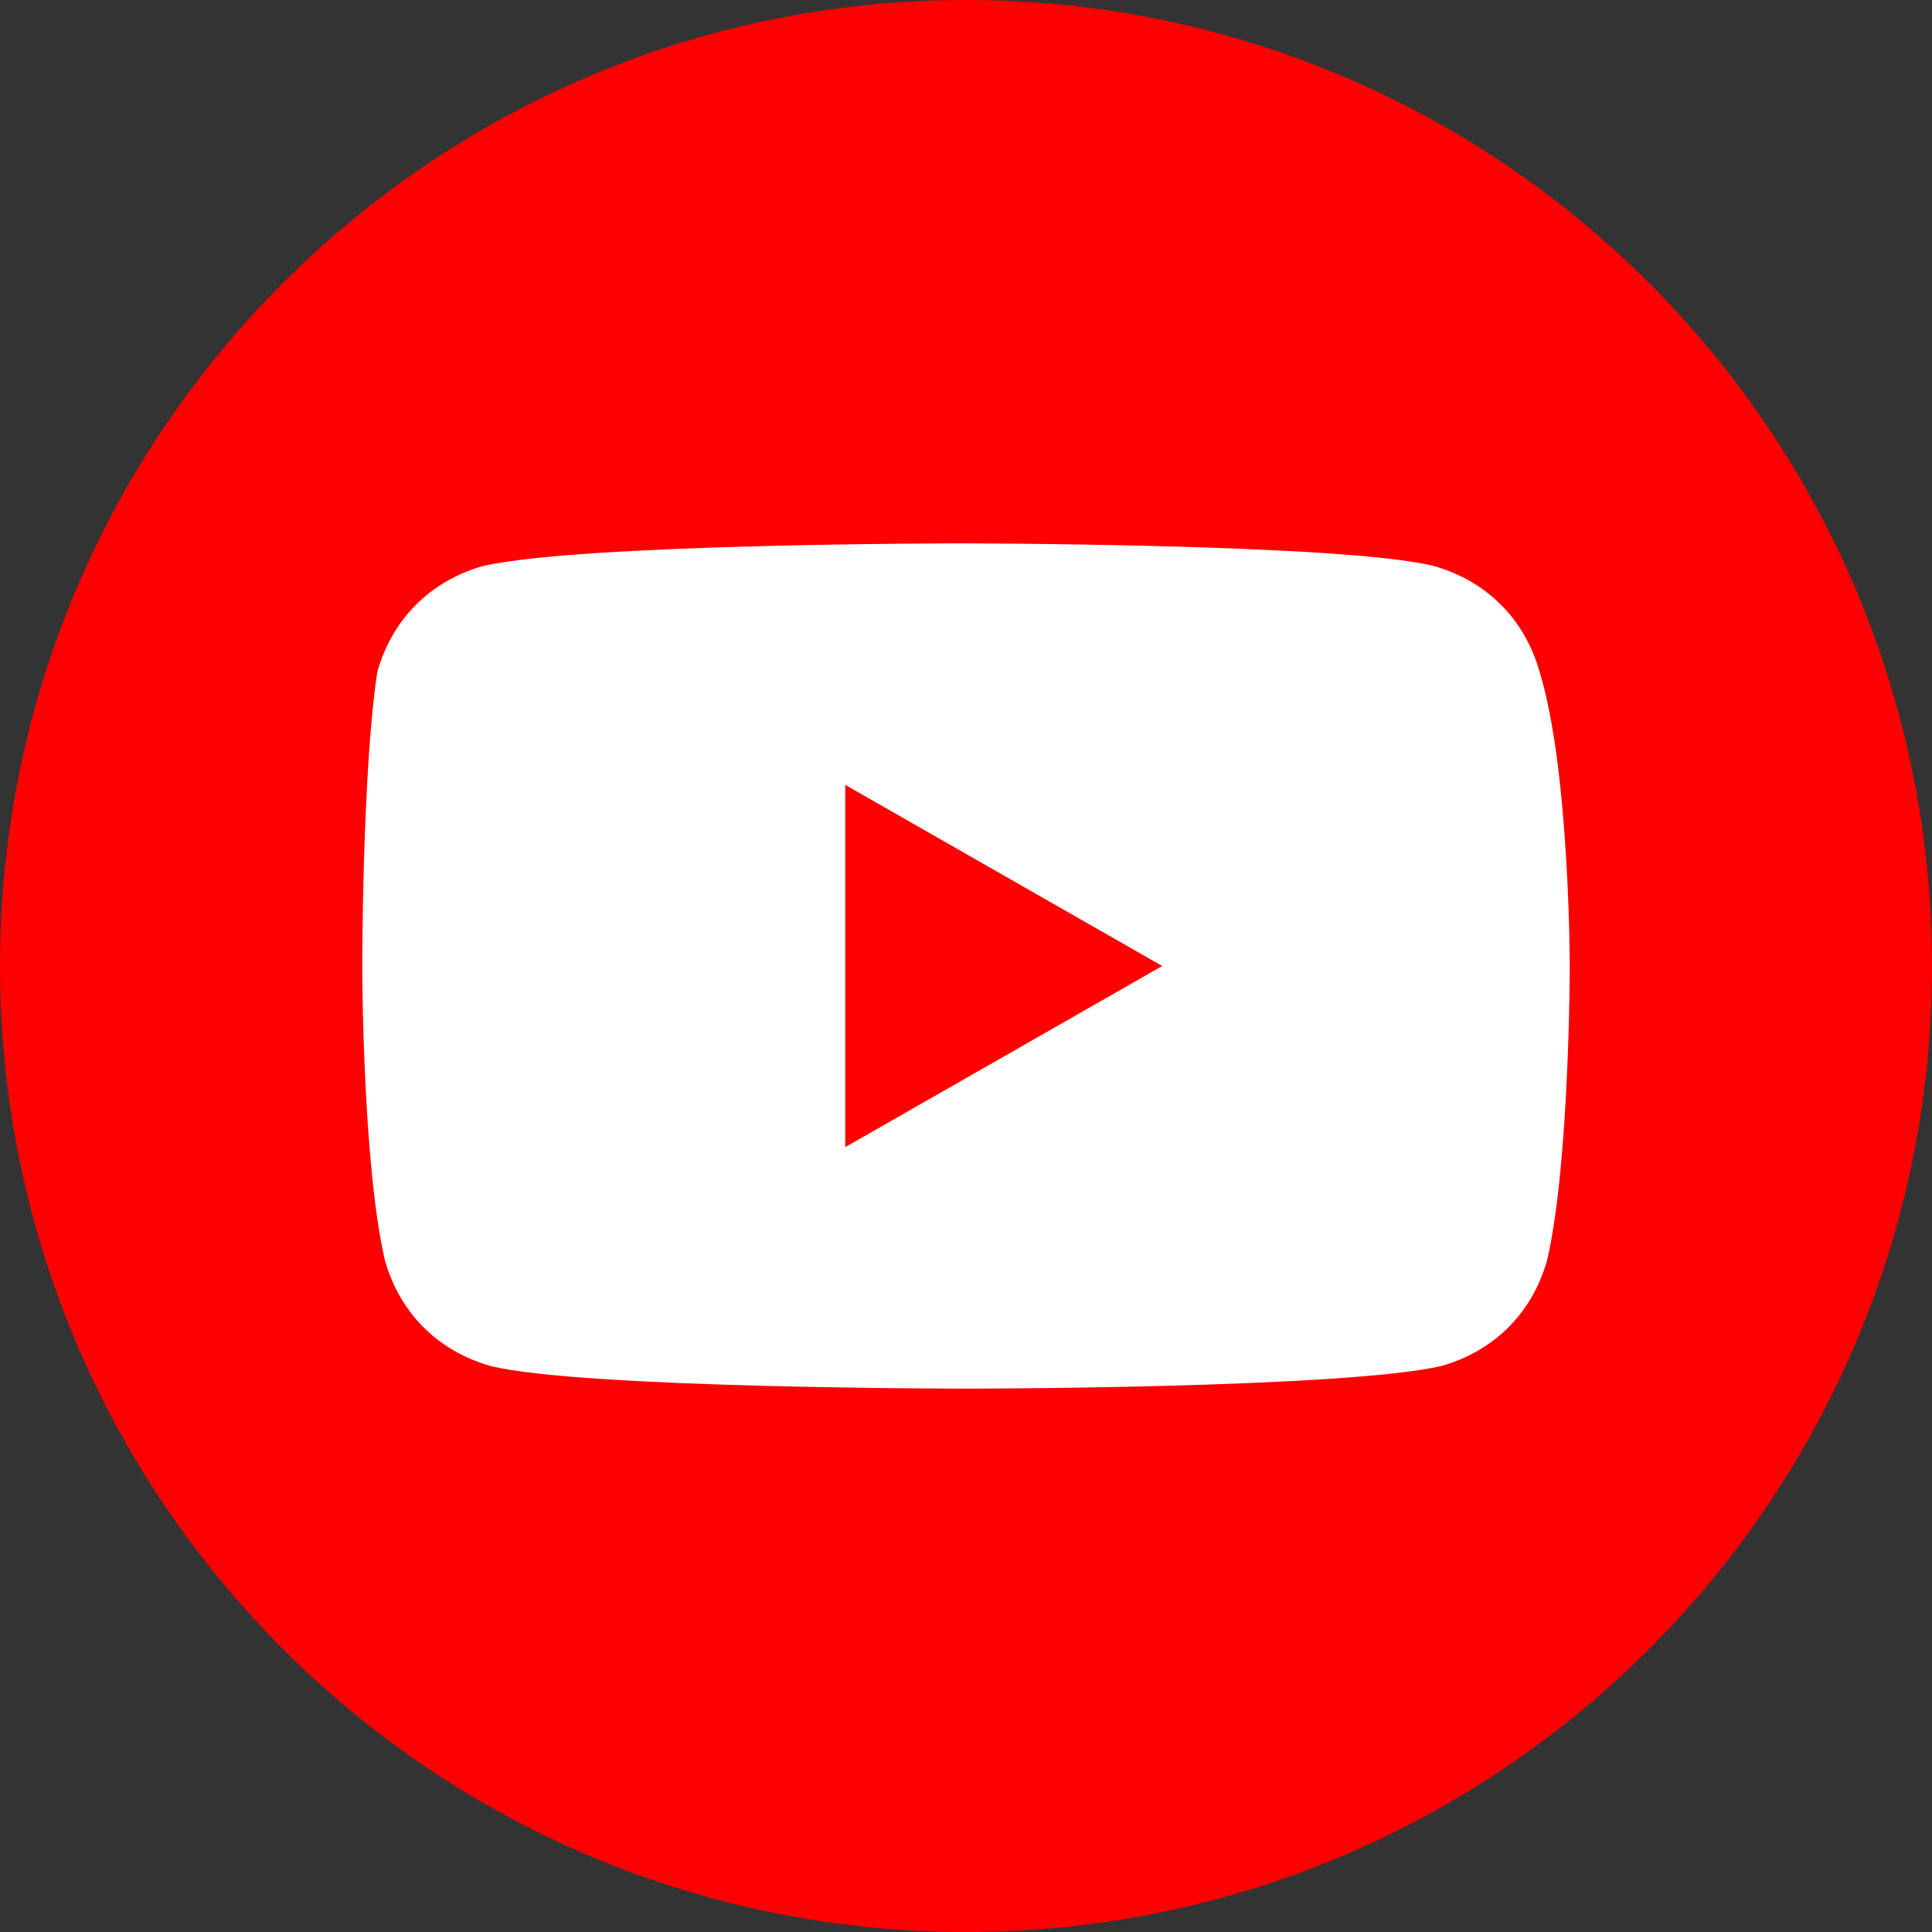 <svg width="32" height="32" viewBox="0 0 32 32" fill="none" xmlns="http://www.w3.org/2000/svg">
<rect x="0" y="0" width="32" height="32" fill="#333333" stroke="none"/>
<path d="M0 16C0 24.837 7.163 32 16 32C24.837 32 32 24.837 32 16C32 7.163 24.837 0 16 0C7.163 0 0 7.163 0 16Z" fill="#FF0000"/>
<path d="M25.5 11.125C25.25 10.25 24.625 9.625 23.75 9.375C22.25 9 15.875 9 15.875 9C15.875 9 9.625 9 8 9.375C7.125 9.625 6.5 10.25 6.25 11.125C6 12.75 6 16 6 16C6 16 6 19.25 6.375 20.875C6.625 21.75 7.25 22.375 8.125 22.625C9.625 23 16 23 16 23C16 23 22.25 23 23.875 22.625C24.75 22.375 25.375 21.75 25.625 20.875C26 19.25 26 16 26 16C26 16 26 12.75 25.5 11.125ZM14 19V13L19.25 16L14 19Z" fill="white"/>
</svg>

